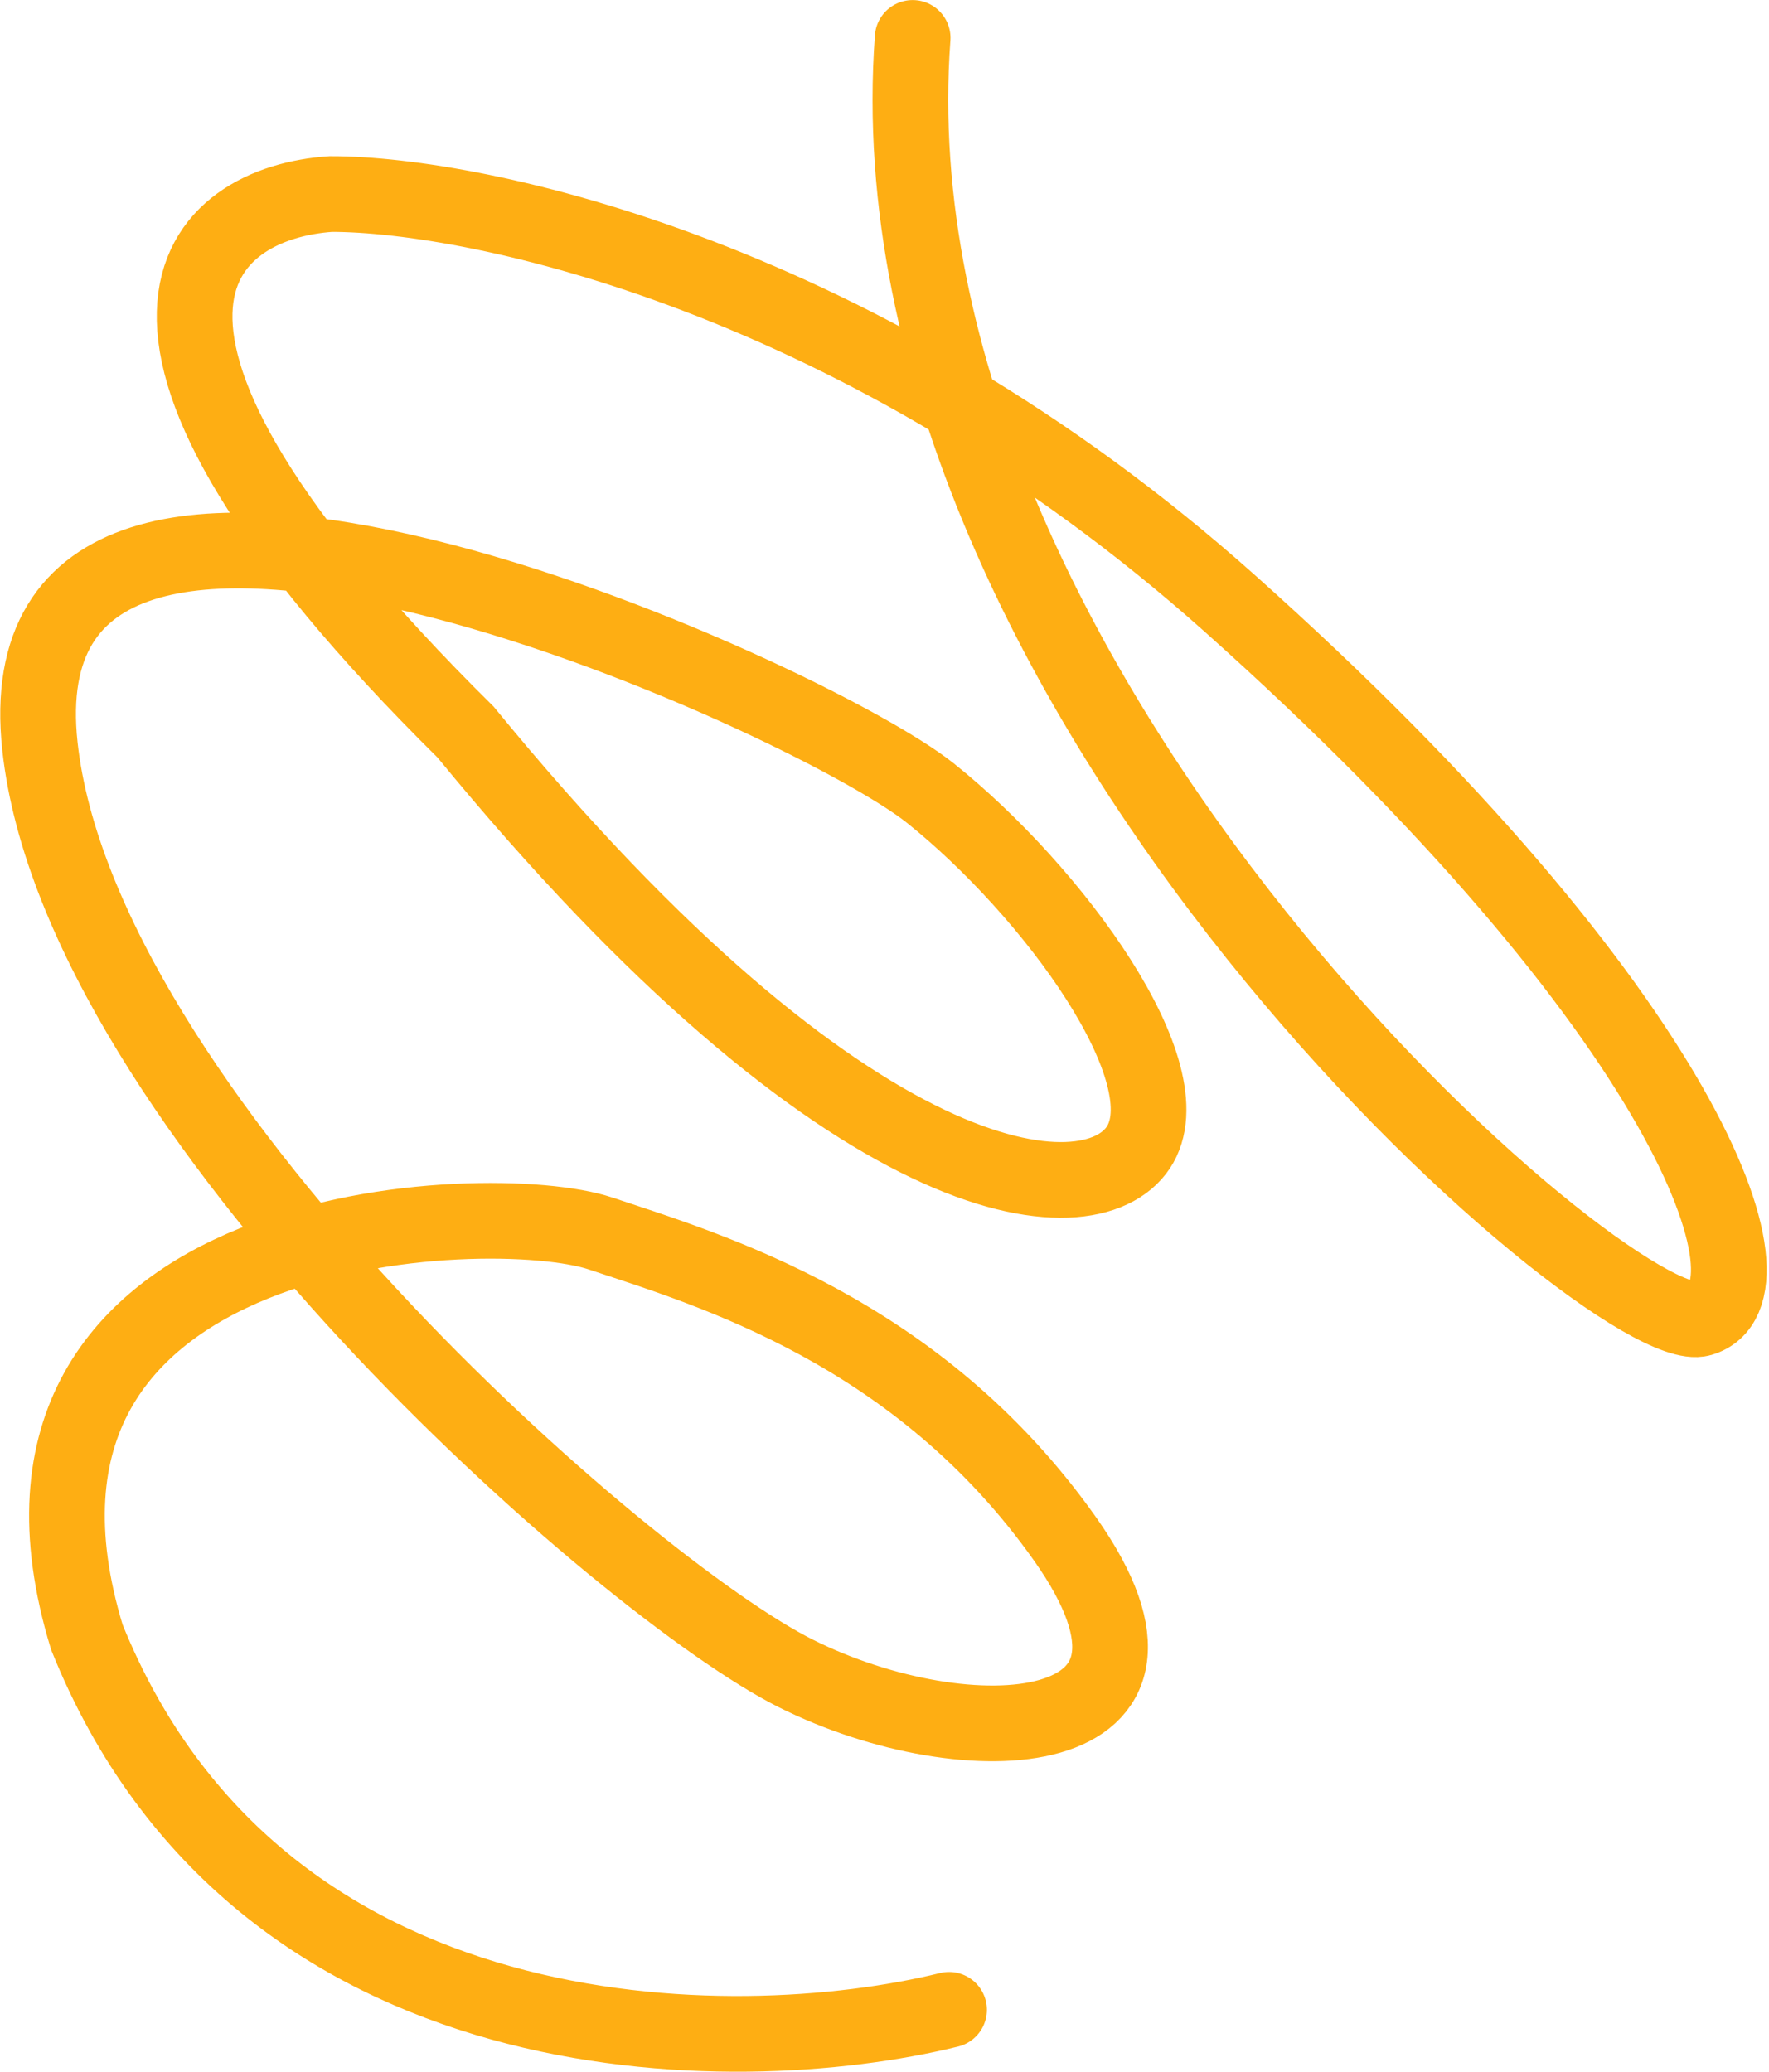 <?xml version="1.0" encoding="UTF-8"?> <svg xmlns="http://www.w3.org/2000/svg" width="561" height="657" viewBox="0 0 561 657" fill="none"><path d="M300.974 637.321C232.472 654.151 81.882 654.078 27.542 519.149C-13.225 385.378 155.459 379.499 190.364 391.119C225.269 402.74 291.2 422.104 337.758 488.01C384.317 553.916 306.761 557.823 252.461 530.699C198.162 503.574 25.269 352.026 12.669 236.701C-1.834 103.957 256.224 220.47 295.014 251.478C333.804 282.486 376.482 340.638 360.979 363.911C345.476 387.184 269.856 381.395 147.648 232.144C16.07 102.083 64.344 64.212 104.929 61.534C151.463 61.517 273.625 87.453 389.999 191.336C535.466 321.19 566.522 410.368 539.38 418.134C512.238 425.9 273.997 221.428 289.43 12.019" stroke="#FEAE13" stroke-width="24" stroke-linecap="round"></path></svg> 